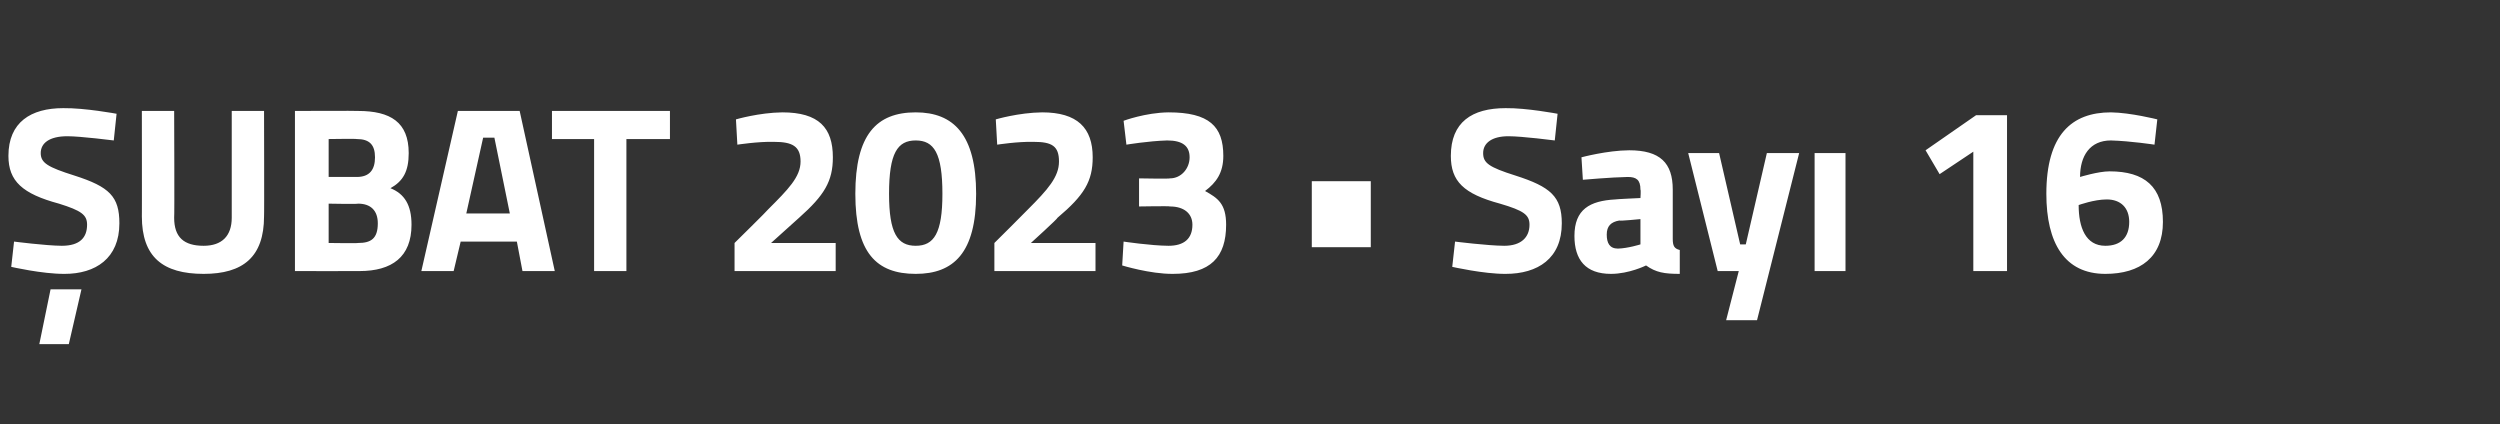<?xml version="1.0" standalone="no"?><!DOCTYPE svg PUBLIC "-//W3C//DTD SVG 1.1//EN" "http://www.w3.org/Graphics/SVG/1.1/DTD/svg11.dtd"><svg xmlns="http://www.w3.org/2000/svg" version="1.1" width="178px" height="30.2px" viewBox="0 -3 178 30.2" style="top:-3px"><rect x="0" y="-3" width="178" height="30.2" fill="#333333" stroke="none"/>  <desc>UBAT 2023 • Say 16</desc>  <defs/>  <g id="Polygon338241">    <path d="M 2.8 21.5 L 4.9 21.5 L 5.8 17.6 L 3.6 17.6 L 2.8 21.5 Z M 8.1 7 C 8.1 7 5.73 6.7 4.8 6.7 C 3.5 6.7 2.9 7.2 2.9 7.9 C 2.9 8.6 3.4 8.9 5.3 9.5 C 7.8 10.3 8.5 11 8.5 12.9 C 8.5 15.4 6.8 16.5 4.6 16.5 C 3.01 16.51 0.8 16 0.8 16 L 1 14.2 C 1 14.2 3.24 14.49 4.4 14.5 C 5.7 14.5 6.2 13.9 6.2 13 C 6.2 12.3 5.8 12 4.2 11.5 C 1.6 10.8 0.6 9.9 0.6 8.1 C 0.6 5.7 2.2 4.7 4.5 4.7 C 6.05 4.68 8.3 5.1 8.3 5.1 L 8.1 7 Z M 14.5 14.5 C 15.8 14.5 16.5 13.8 16.5 12.5 C 16.5 12.5 16.5 4.9 16.5 4.9 L 18.8 4.9 C 18.8 4.9 18.82 12.44 18.8 12.4 C 18.8 15.3 17.3 16.5 14.5 16.5 C 11.6 16.5 10.1 15.3 10.1 12.4 C 10.11 12.44 10.1 4.9 10.1 4.9 L 12.4 4.9 C 12.4 4.9 12.43 12.5 12.4 12.5 C 12.4 13.9 13.1 14.5 14.5 14.5 Z M 25.5 4.9 C 27.8 4.9 29.1 5.7 29.1 7.9 C 29.1 9.2 28.7 9.9 27.8 10.4 C 28.8 10.8 29.3 11.6 29.3 13 C 29.3 15.3 27.9 16.3 25.6 16.3 C 25.59 16.31 21 16.3 21 16.3 L 21 4.9 C 21 4.9 25.52 4.88 25.5 4.9 Z M 23.4 11.5 L 23.4 14.3 C 23.4 14.3 25.47 14.33 25.5 14.3 C 26.4 14.3 26.9 14 26.9 12.9 C 26.9 12 26.4 11.5 25.5 11.5 C 25.47 11.54 23.4 11.5 23.4 11.5 Z M 23.4 6.9 L 23.4 9.6 C 23.4 9.6 25.42 9.59 25.4 9.6 C 26.3 9.6 26.7 9.1 26.7 8.2 C 26.7 7.3 26.3 6.9 25.4 6.9 C 25.4 6.87 23.4 6.9 23.4 6.9 Z M 32.6 4.9 L 37 4.9 L 39.5 16.3 L 37.2 16.3 L 36.8 14.2 L 32.8 14.2 L 32.3 16.3 L 30 16.3 L 32.6 4.9 Z M 33.2 12.2 L 36.3 12.2 L 35.2 6.8 L 34.4 6.8 L 33.2 12.2 Z M 39.3 4.9 L 47.7 4.9 L 47.7 6.9 L 44.6 6.9 L 44.6 16.3 L 42.3 16.3 L 42.3 6.9 L 39.3 6.9 L 39.3 4.9 Z M 52.3 16.3 L 52.3 14.3 C 52.3 14.3 54.7 11.94 54.7 11.9 C 56.1 10.5 57 9.6 57 8.5 C 57 7.4 56.4 7.1 55.1 7.1 C 53.99 7.07 52.5 7.3 52.5 7.3 L 52.4 5.5 C 52.4 5.5 54.04 5.02 55.7 5 C 58.3 5 59.3 6.1 59.3 8.2 C 59.3 9.9 58.7 10.9 56.9 12.5 C 56.85 12.55 54.9 14.3 54.9 14.3 L 59.5 14.3 L 59.5 16.3 L 52.3 16.3 Z M 69.5 10.8 C 69.5 15 67.9 16.5 65.2 16.5 C 62.4 16.5 60.9 15 60.9 10.8 C 60.9 6.6 62.4 5 65.2 5 C 67.9 5 69.5 6.6 69.5 10.8 Z M 63.3 10.8 C 63.3 13.6 63.9 14.5 65.2 14.5 C 66.5 14.5 67.1 13.6 67.1 10.8 C 67.1 7.9 66.5 7 65.2 7 C 63.9 7 63.3 7.9 63.3 10.8 Z M 70.8 16.3 L 70.8 14.3 C 70.8 14.3 73.18 11.94 73.2 11.9 C 74.6 10.5 75.4 9.6 75.4 8.5 C 75.4 7.4 74.9 7.1 73.6 7.1 C 72.47 7.07 71 7.3 71 7.3 L 70.9 5.5 C 70.9 5.5 72.52 5.02 74.2 5 C 76.7 5 77.8 6.1 77.8 8.2 C 77.8 9.9 77.2 10.9 75.3 12.5 C 75.33 12.55 73.4 14.3 73.4 14.3 L 78 14.3 L 78 16.3 L 70.8 16.3 Z M 80 5.6 C 80 5.6 81.55 5.02 83.2 5 C 86.1 5 87.1 6 87.1 8.1 C 87.1 9.3 86.6 10 85.8 10.6 C 86.7 11.1 87.3 11.5 87.3 13 C 87.3 15.3 86.2 16.5 83.5 16.5 C 81.88 16.51 79.9 15.9 79.9 15.9 L 80 14.2 C 80 14.2 81.92 14.49 83.2 14.5 C 84.3 14.5 84.9 14 84.9 13 C 84.9 12.2 84.3 11.7 83.3 11.7 C 83.31 11.66 81.1 11.7 81.1 11.7 L 81.1 9.7 C 81.1 9.7 83.31 9.74 83.3 9.7 C 84.1 9.7 84.7 9 84.7 8.2 C 84.7 7.4 84.2 7 83.1 7 C 81.75 7.04 80.2 7.3 80.2 7.3 L 80 5.6 Z M 93.4 9.9 L 97.6 9.9 L 97.6 14.6 L 93.4 14.6 L 93.4 9.9 Z M 110.7 7 C 110.7 7 108.38 6.7 107.4 6.7 C 106.2 6.7 105.6 7.2 105.6 7.9 C 105.6 8.6 106 8.9 107.9 9.5 C 110.4 10.3 111.2 11 111.2 12.9 C 111.2 15.4 109.5 16.5 107.2 16.5 C 105.65 16.51 103.4 16 103.4 16 L 103.6 14.2 C 103.6 14.2 105.89 14.49 107.1 14.5 C 108.3 14.5 108.9 13.9 108.9 13 C 108.9 12.3 108.5 12 106.8 11.5 C 104.2 10.8 103.3 9.9 103.3 8.1 C 103.3 5.7 104.8 4.7 107.2 4.7 C 108.69 4.68 110.9 5.1 110.9 5.1 L 110.7 7 Z M 119.1 14 C 119.1 14.5 119.2 14.7 119.6 14.8 C 119.6 14.8 119.6 16.5 119.6 16.5 C 118.5 16.5 117.9 16.4 117.2 15.9 C 117.2 15.9 116 16.5 114.7 16.5 C 112.9 16.5 112.1 15.5 112.1 13.8 C 112.1 11.9 113.2 11.3 115 11.2 C 115.04 11.18 116.8 11.1 116.8 11.1 C 116.8 11.1 116.84 10.53 116.8 10.5 C 116.8 9.8 116.5 9.6 115.9 9.6 C 114.74 9.62 112.7 9.8 112.7 9.8 L 112.6 8.2 C 112.6 8.2 114.42 7.71 116 7.7 C 118.2 7.7 119.1 8.6 119.1 10.5 C 119.1 10.5 119.1 14 119.1 14 Z M 115.3 12.7 C 114.7 12.8 114.4 13.1 114.4 13.7 C 114.4 14.3 114.6 14.7 115.2 14.7 C 115.92 14.68 116.8 14.4 116.8 14.4 L 116.8 12.6 C 116.8 12.6 115.31 12.75 115.3 12.7 Z M 122.4 7.9 L 123.9 14.4 L 124.3 14.4 L 125.8 7.9 L 128.1 7.9 L 125.1 19.8 L 122.9 19.8 L 123.8 16.3 L 122.3 16.3 L 120.2 7.9 L 122.4 7.9 Z M 129.2 7.9 L 131.4 7.9 L 131.4 16.3 L 129.2 16.3 L 129.2 7.9 Z M 140.7 5.2 L 142.9 5.2 L 142.9 16.3 L 140.5 16.3 L 140.5 7.8 L 138.1 9.4 L 137.1 7.7 L 140.7 5.2 Z M 153.4 7.3 C 153.4 7.3 151.7 7.04 150.3 7 C 148.8 7 148.1 8.1 148.1 9.6 C 148.1 9.6 149.4 9.2 150.2 9.2 C 152.7 9.2 154 10.3 154 12.8 C 154 15.3 152.4 16.5 149.9 16.5 C 147 16.5 145.7 14.3 145.7 10.8 C 145.7 6.6 147.5 5 150.3 5 C 151.7 5.02 153.6 5.5 153.6 5.5 L 153.4 7.3 Z M 148 11.6 C 148 13.2 148.5 14.5 149.9 14.5 C 151 14.5 151.6 13.9 151.6 12.8 C 151.6 11.8 151 11.2 150 11.2 C 149.1 11.2 148 11.6 148 11.6 Z " stroke="none" fill="#fff"/>  </g></svg>